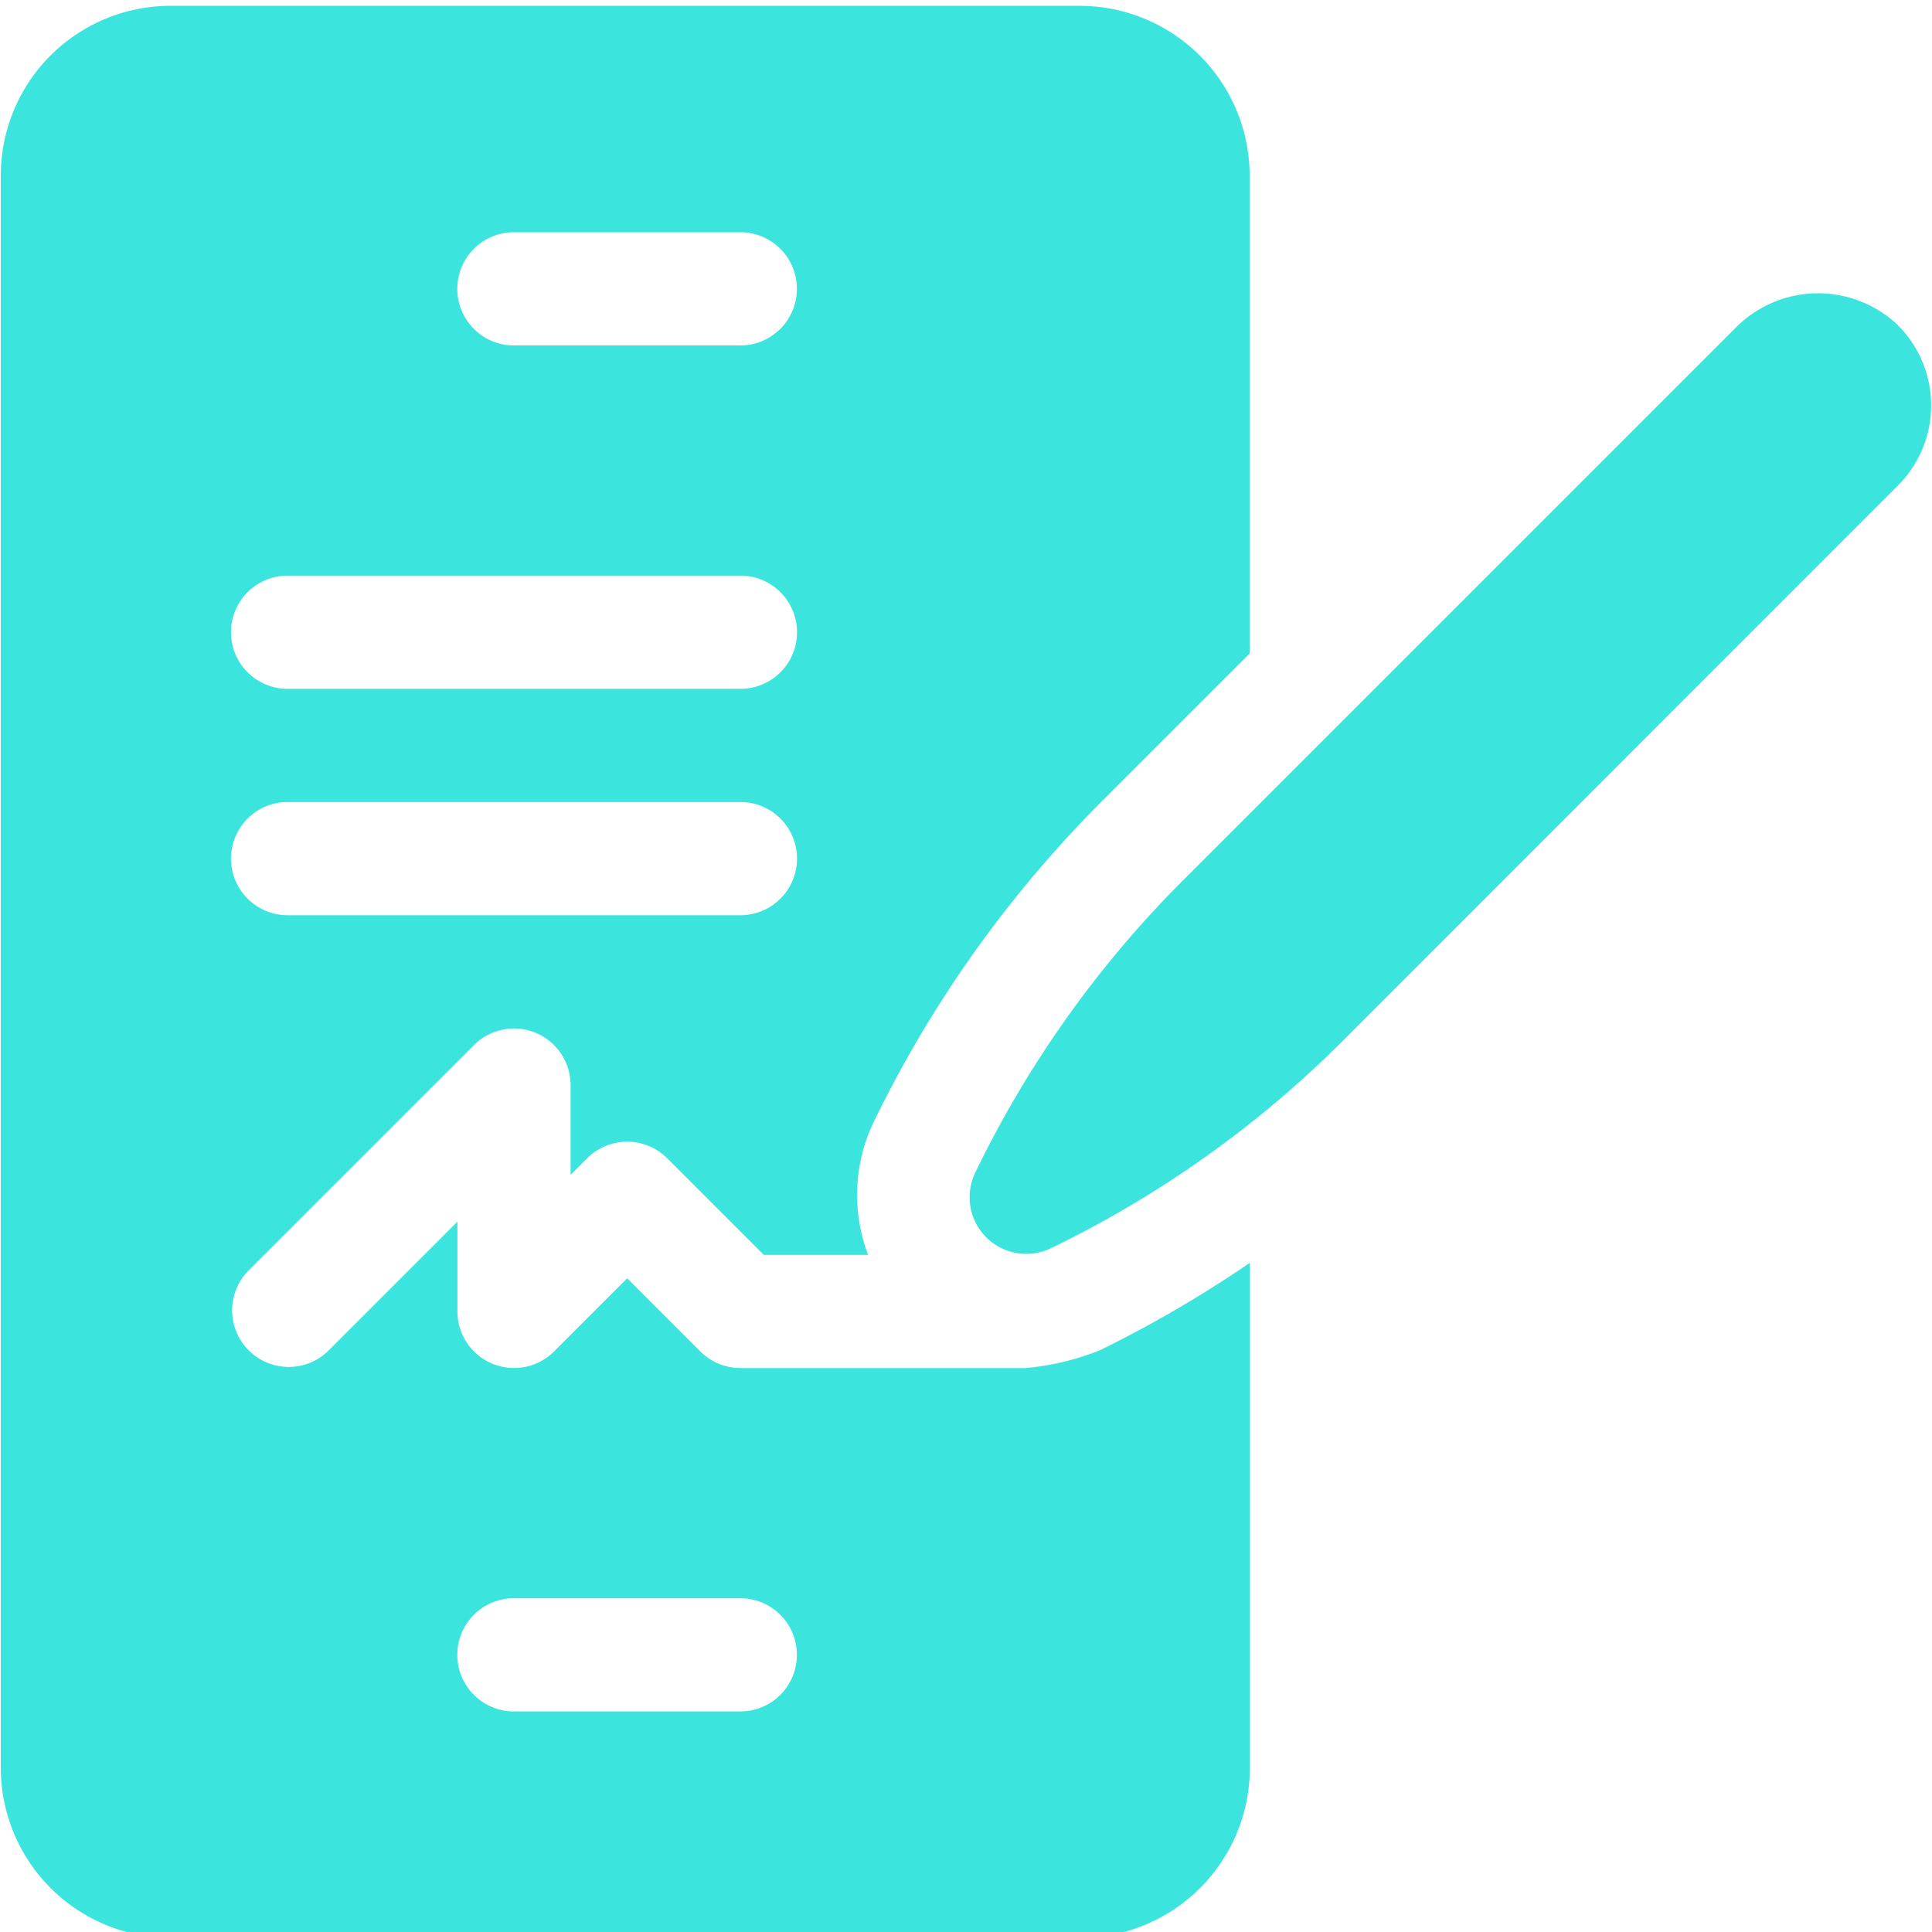 <svg xmlns="http://www.w3.org/2000/svg" xmlns:xlink="http://www.w3.org/1999/xlink" width="50" height="50" viewBox="0 0 50 50">
  <defs>
    <clipPath id="clip-path">
      <rect id="Rectangle_11" data-name="Rectangle 11" width="50" height="50" transform="translate(0 -0.101)" fill="#3be5dd" stroke="#707070" stroke-width="1"/>
    </clipPath>
  </defs>
  <g id="Mask_Group_19" data-name="Mask Group 19" transform="translate(0 0.101)" clip-path="url(#clip-path)">
    <g id="_005-digital" data-name="005-digital" transform="translate(0.021 0.05)">
      <path id="Path_165" data-name="Path 165" d="M4.416,50H27.951a4.4,4.4,0,0,0,4.395-4.395V32.53a31.01,31.01,0,0,1-3.874,2.26,6.708,6.708,0,0,1-1.942.464H19.162a1.463,1.463,0,0,1-1.036-.429l-1.894-1.894-1.894,1.894a1.465,1.465,0,0,1-2.5-1.036V31.466L8.479,34.825a1.465,1.465,0,0,1-2.071-2.071l5.859-5.859a1.465,1.465,0,0,1,2.5,1.036v2.323l.429-.429a1.464,1.464,0,0,1,2.071,0l2.5,2.5h2.7a4.36,4.36,0,0,1,.126-3.4,30.685,30.685,0,0,1,5.927-8.343l3.821-3.821V4.395A4.4,4.4,0,0,0,27.951,0H4.416A4.391,4.391,0,0,0,.021,4.395V45.605A4.4,4.4,0,0,0,4.416,50ZM13.3,41.211h5.859a1.465,1.465,0,1,1,0,2.93H13.3a1.465,1.465,0,0,1,0-2.93Zm0-35.352h5.859a1.465,1.465,0,0,1,0,2.93H13.3a1.465,1.465,0,0,1,0-2.93ZM7.443,14.746H19.162a1.465,1.465,0,1,1,0,2.93H7.443a1.465,1.465,0,0,1,0-2.93Zm0,5.859H19.162a1.465,1.465,0,1,1,0,2.93H7.443a1.465,1.465,0,0,1,0-2.93Z" transform="translate(-0.021 0)" fill="#3be5dd"/>
      <path id="Path_166" data-name="Path 166" d="M49.125,8.271a3,3,0,0,0-4.146,0L30.6,22.649a27.779,27.779,0,0,0-5.36,7.546,1.466,1.466,0,0,0,1.958,1.958,27.779,27.779,0,0,0,7.546-5.36L49.123,12.409a2.932,2.932,0,0,0,0-4.138Z" transform="translate(-0.021 0)" fill="#3be5dd"/>
    </g>
  </g>
</svg>

